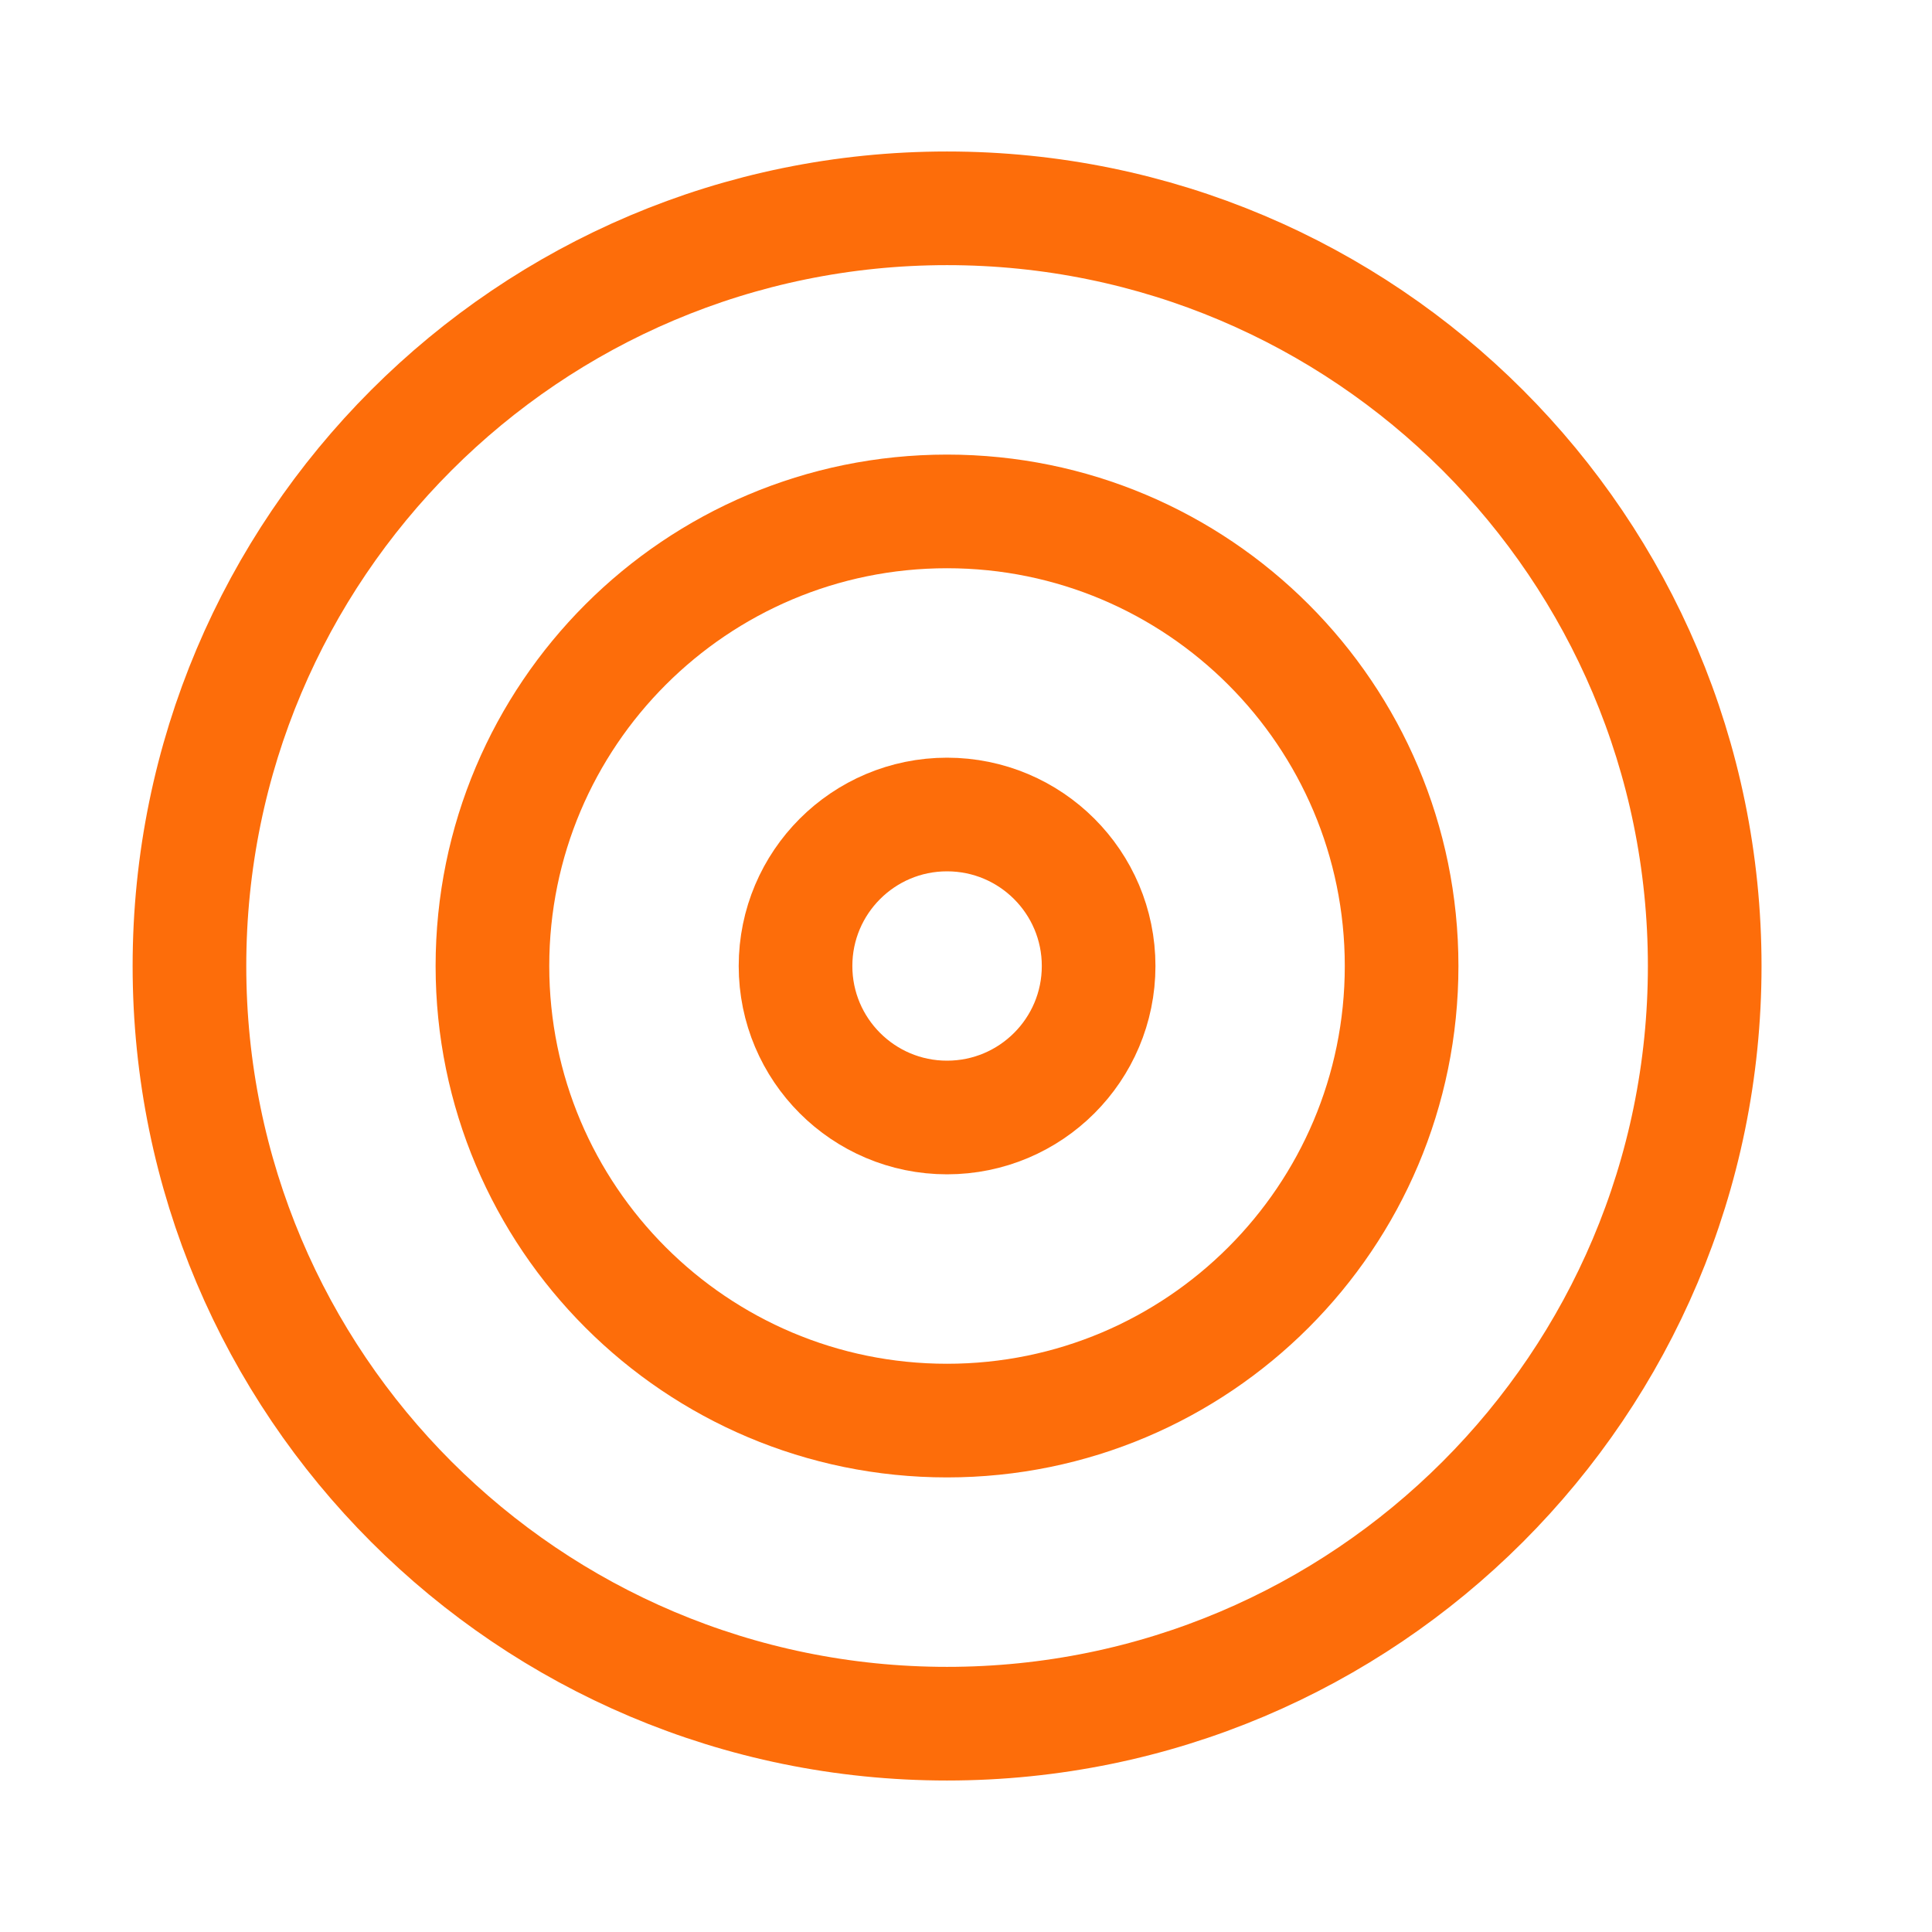 <svg width="17" height="17" viewBox="0 0 17 17" fill="none" xmlns="http://www.w3.org/2000/svg">
<path d="M8.333 15.167C12.015 15.167 15 12.182 15 8.5C15 4.818 12.015 1.833 8.333 1.833C4.651 1.833 1.667 4.818 1.667 8.5C1.667 12.182 4.651 15.167 8.333 15.167Z" stroke="#FD6D0A" stroke-linecap="round" stroke-linejoin="round"/>
<path d="M8.333 12.5C10.542 12.5 12.333 10.709 12.333 8.5C12.333 6.291 10.542 4.5 8.333 4.5C6.124 4.5 4.333 6.291 4.333 8.5C4.333 10.709 6.124 12.5 8.333 12.5Z" stroke="#FD6D0A" stroke-linecap="round" stroke-linejoin="round"/>
<path d="M8.333 9.833C9.07 9.833 9.667 9.236 9.667 8.5C9.667 7.764 9.07 7.167 8.333 7.167C7.597 7.167 7 7.764 7 8.5C7 9.236 7.597 9.833 8.333 9.833Z" stroke="#FD6D0A" stroke-linecap="round" stroke-linejoin="round"/>
</svg>
